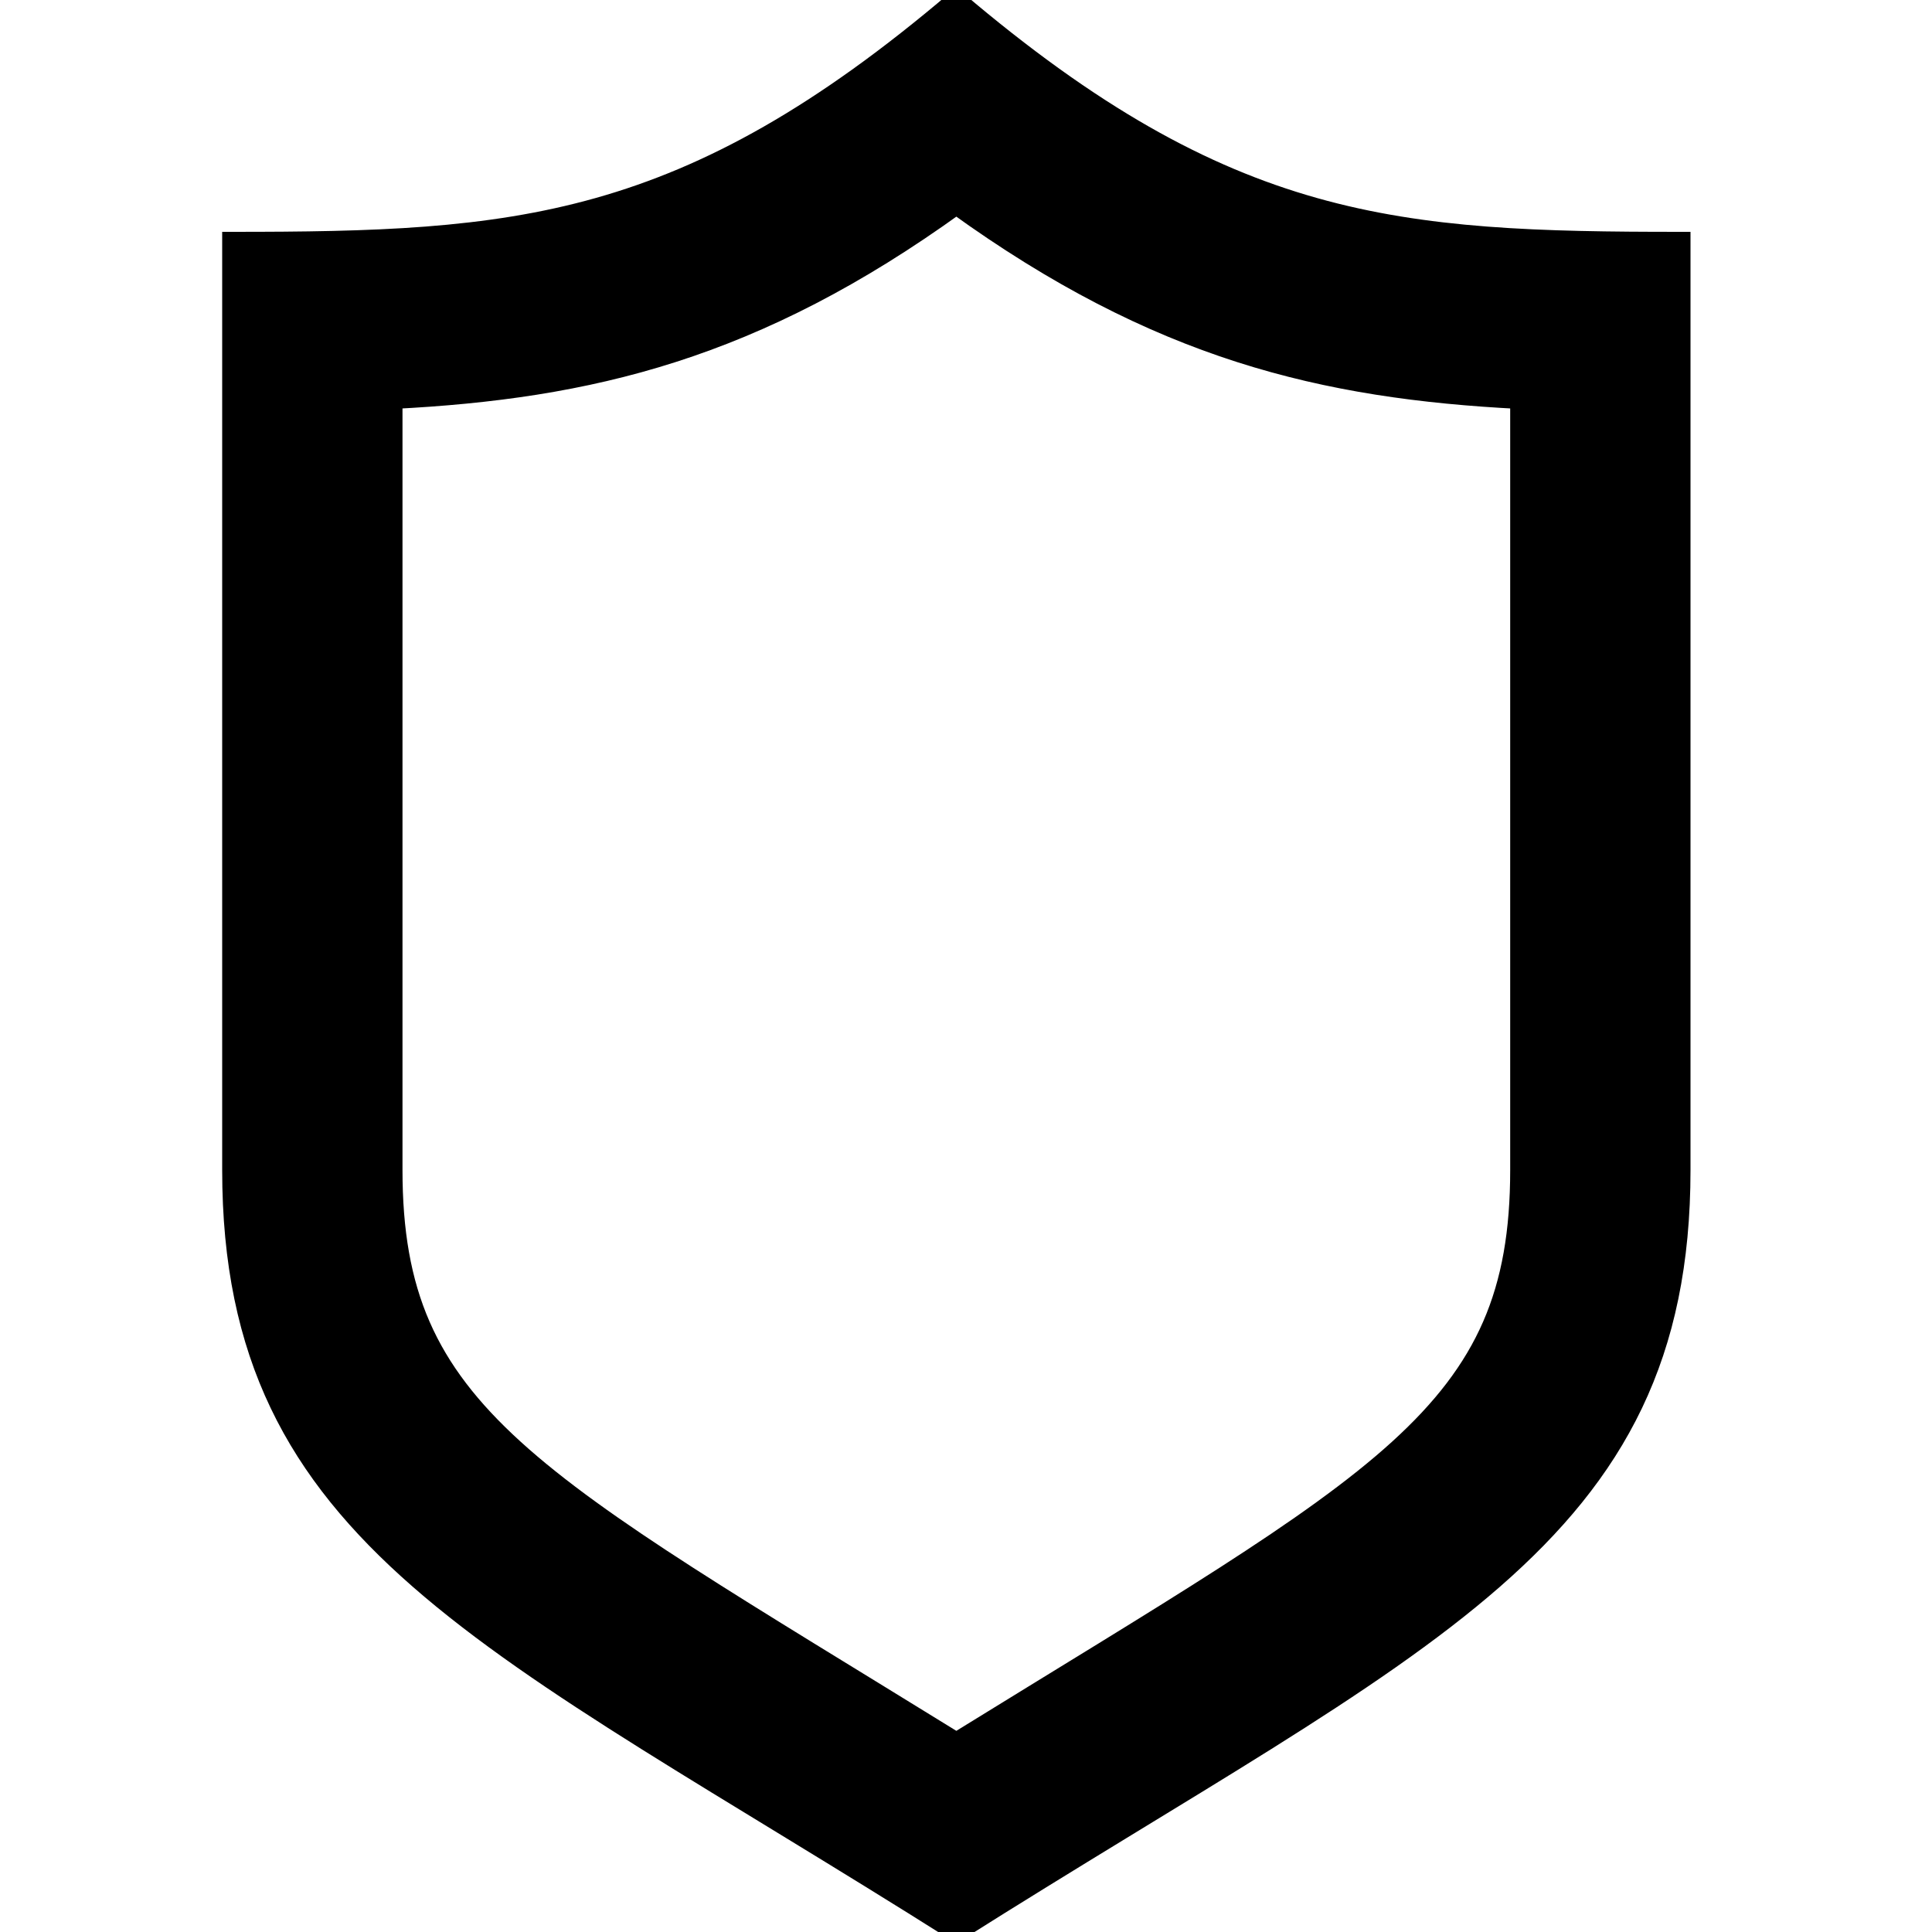 <svg width="100" height="100" viewBox="0 0 100 100" fill="none" xmlns="http://www.w3.org/2000/svg">
<path d="M49.5 0C63.546 11.942 72.35 12.5 87 12.5V60.562C87 79.742 73.654 84.746 49.5 100C25.346 84.746 12 79.742 12 60.562V12.5C26.65 12.5 35.454 11.942 49.5 0ZM49.5 10.6C39.083 18.12 30.525 20.15 20.333 20.667V60.562C20.333 73.237 27.375 76.516 49.5 90.175C71.637 76.508 78.667 73.237 78.667 60.562V20.667C68.475 20.15 59.917 18.12 49.5 10.6Z" fill="black"/>
<path d="M49.5 0C63.546 11.942 72.35 12.5 87 12.5V60.562C87 79.742 73.654 84.746 49.5 100C25.346 84.746 12 79.742 12 60.562V12.5C26.65 12.5 35.454 11.942 49.5 0ZM49.5 10.6C39.083 18.12 30.525 20.15 20.333 20.667V60.562C20.333 73.237 27.375 76.516 49.5 90.175C71.637 76.508 78.667 73.237 78.667 60.562V20.667C68.475 20.15 59.917 18.12 49.5 10.6Z" stroke="black"/>
</svg>
